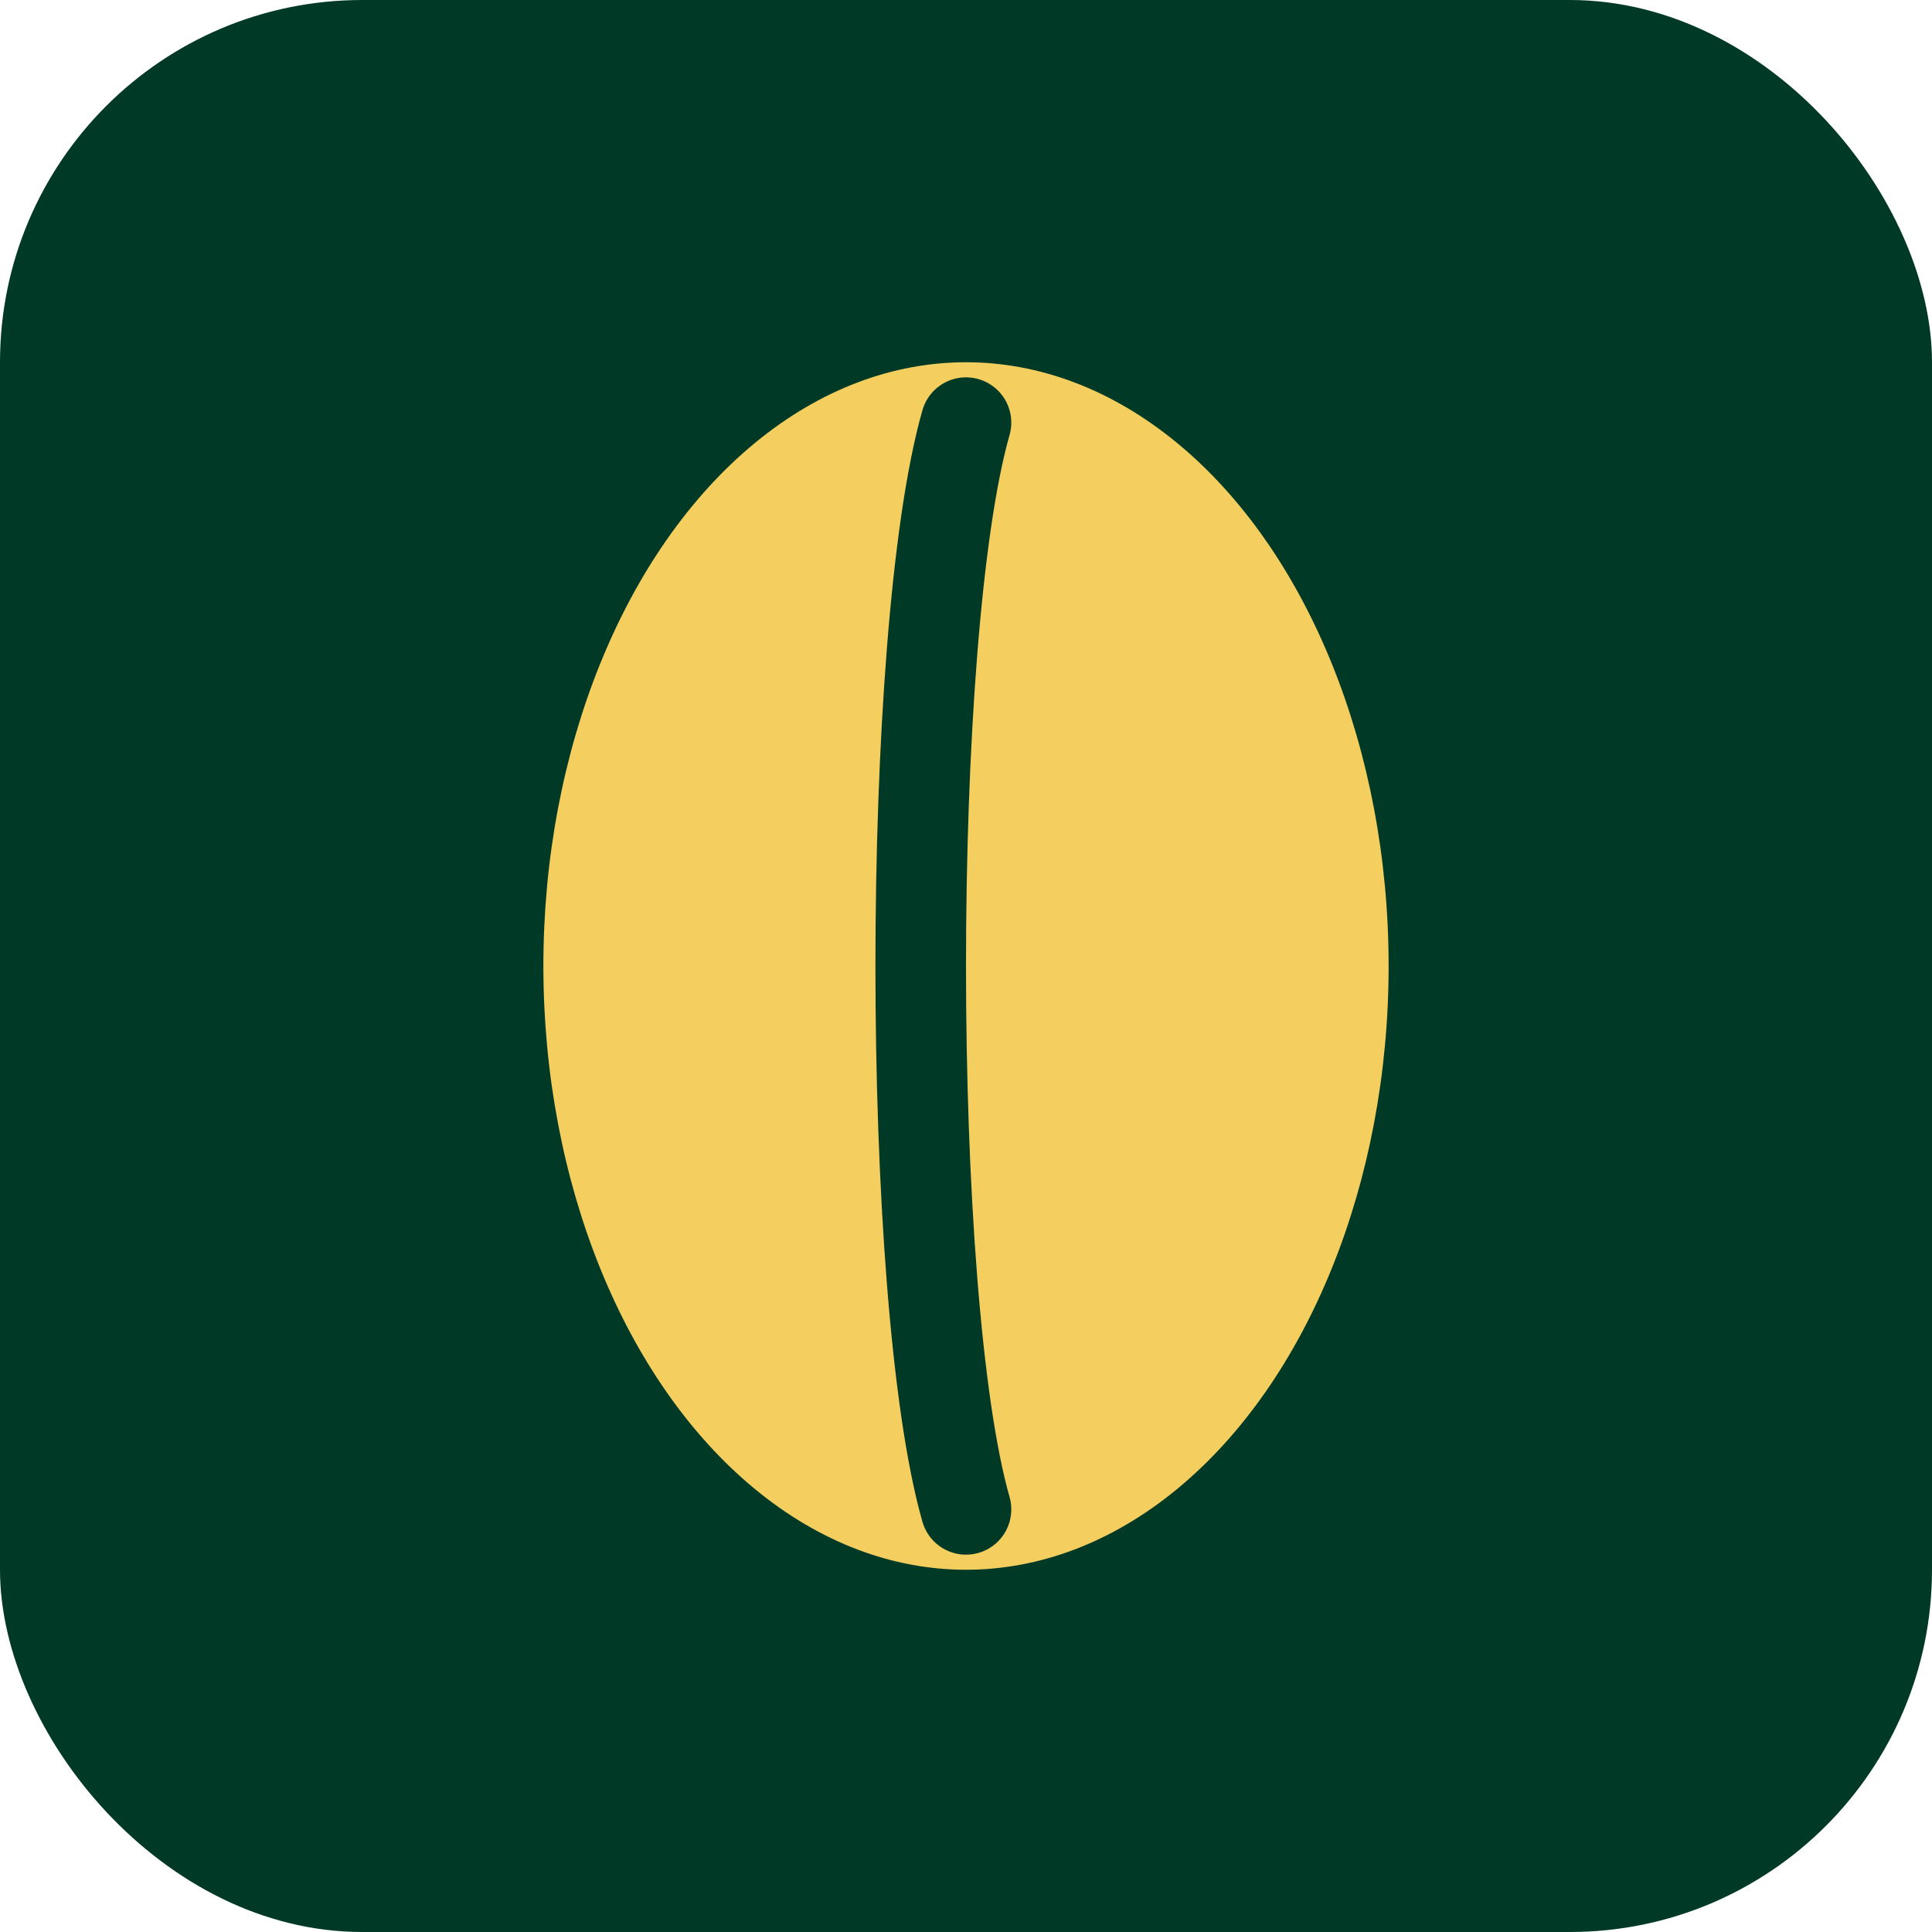 <svg xmlns="http://www.w3.org/2000/svg" viewBox="0 0 32 32">
  <rect width="32" height="32" rx="6" fill="#003926"/>
  <ellipse cx="16" cy="16" rx="7" ry="10" fill="#F4CE5E"/>
  <path d="M16 7C15 10.5 15 21.5 16 25" stroke="#003926" stroke-width="1.5" stroke-linecap="round"/>
</svg>
